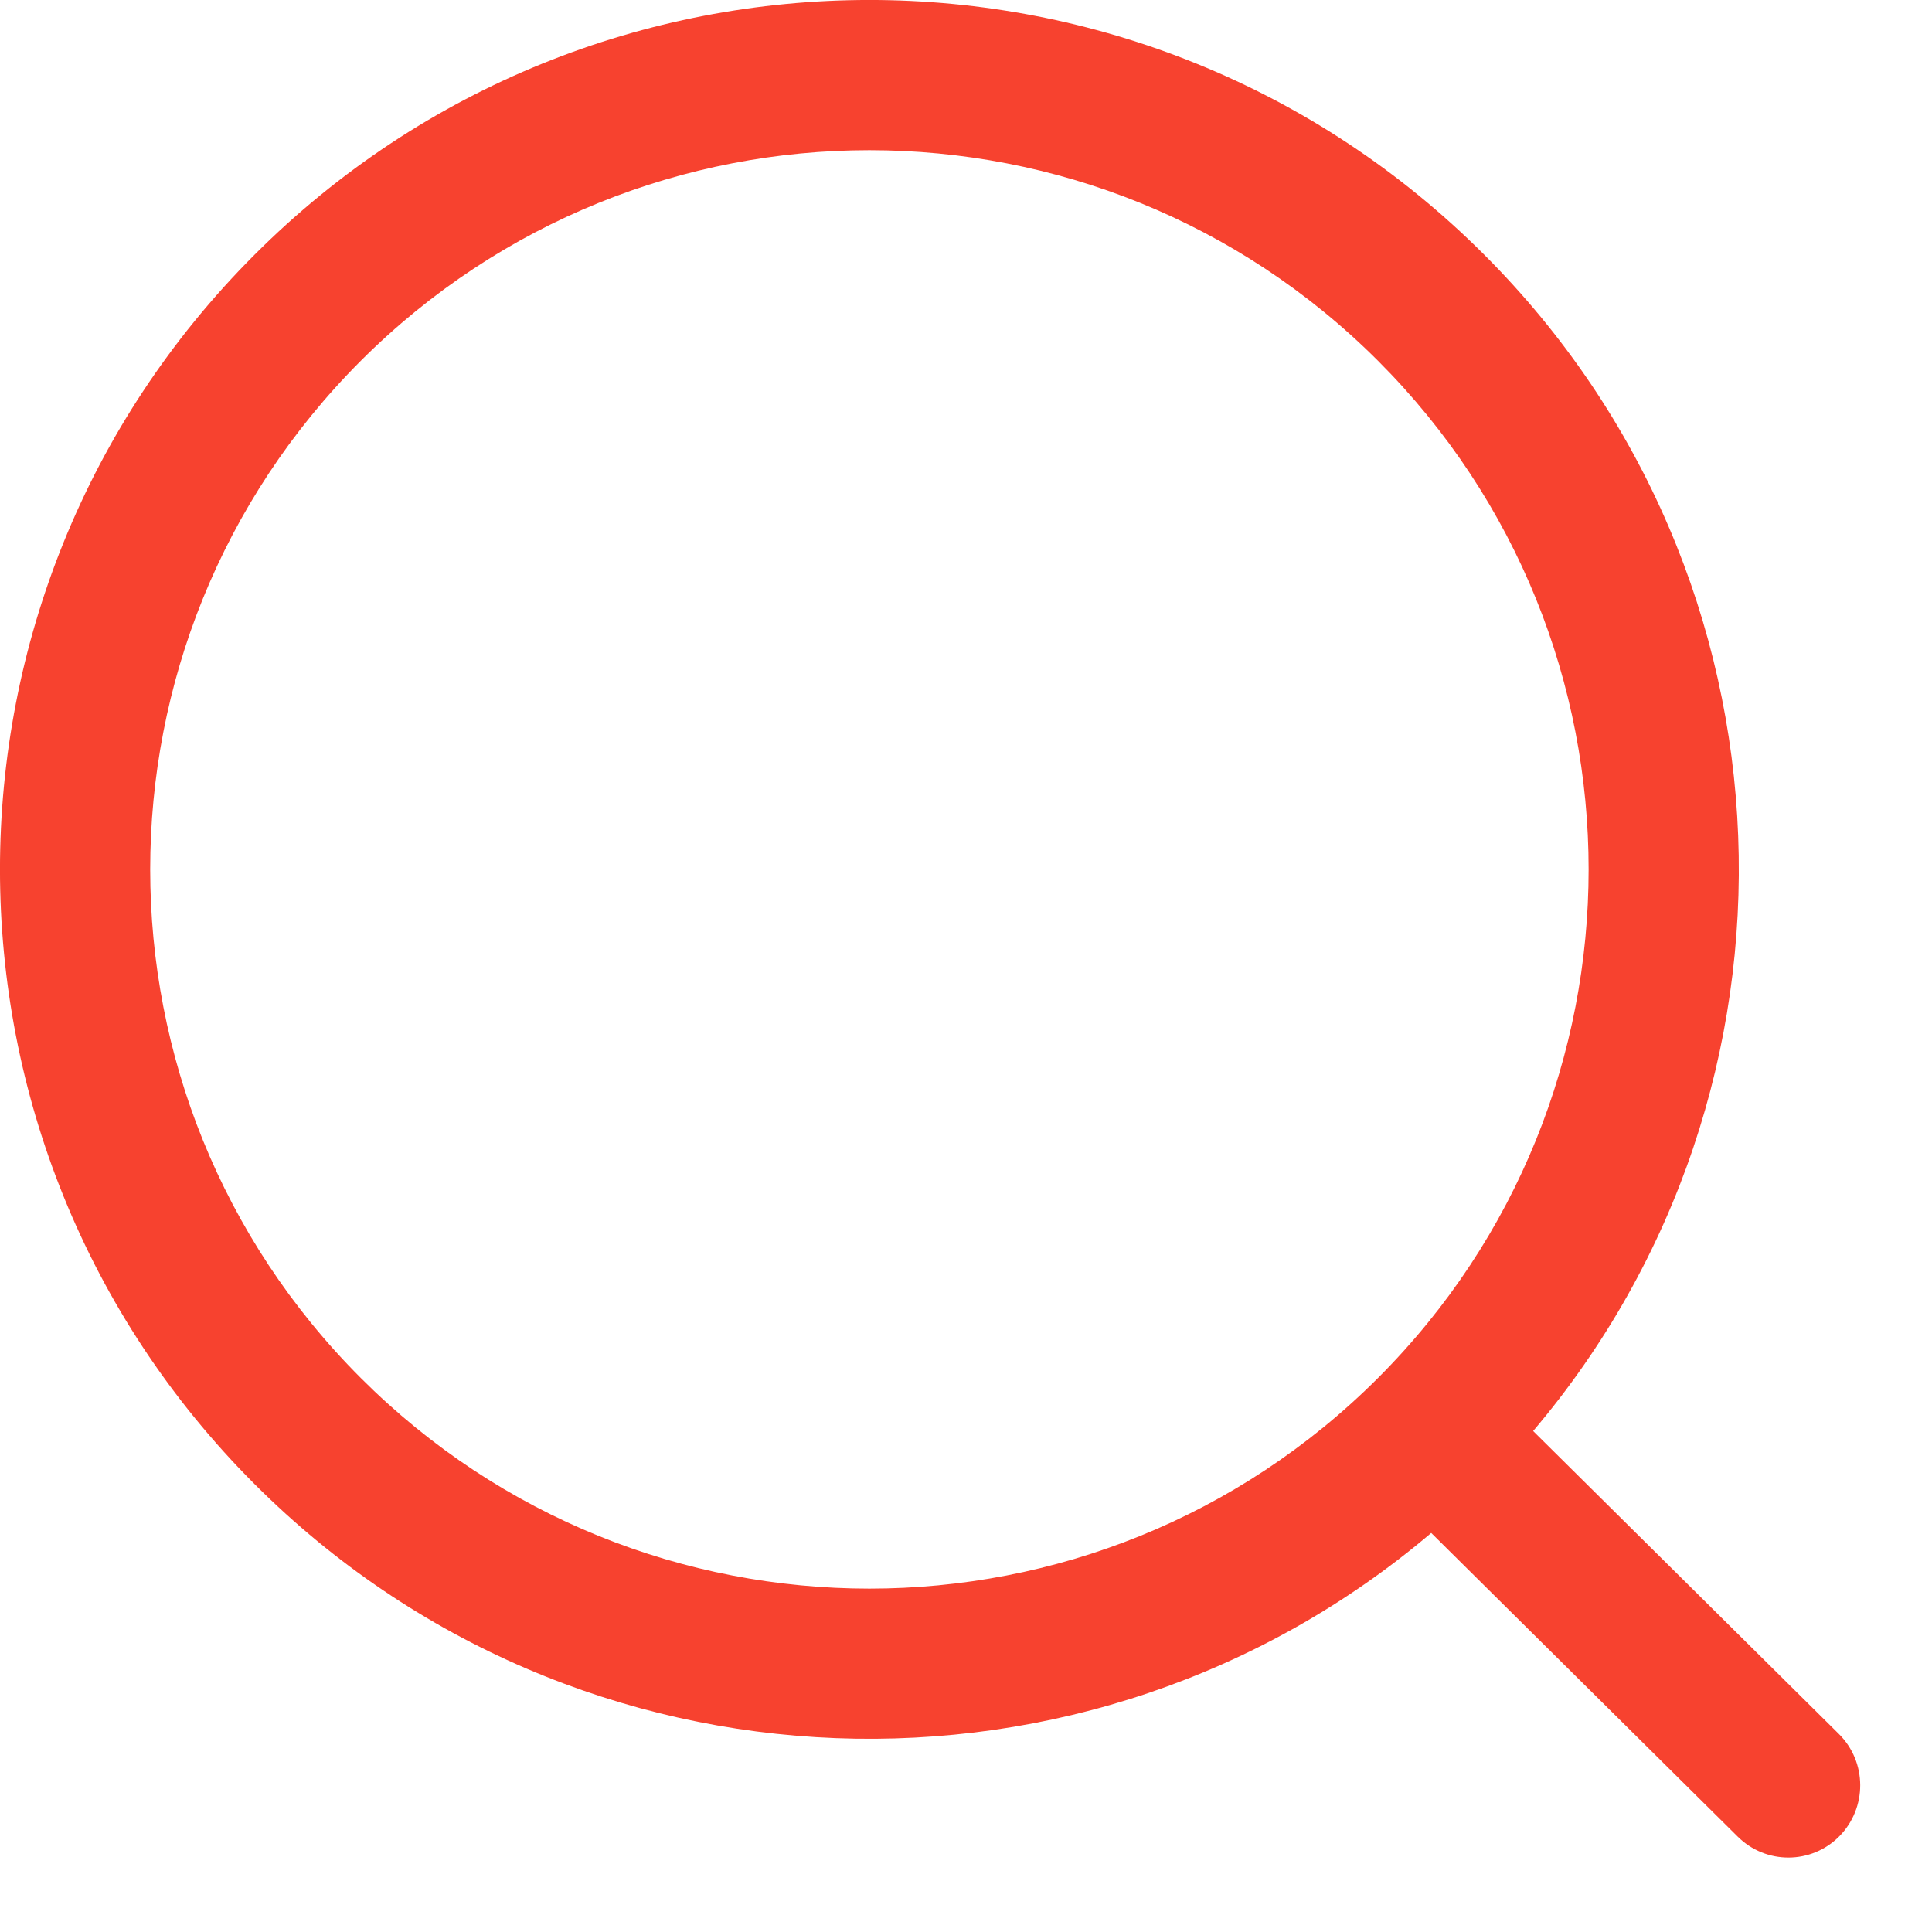 <svg width="20" height="20" viewBox="0 0 20 20" fill="none" xmlns="http://www.w3.org/2000/svg">
<path fill-rule="evenodd" clip-rule="evenodd" d="M15.871 14.814C18.87 11.278 18.701 5.973 15.364 2.636C11.849 -0.879 6.151 -0.879 2.636 2.636C-0.879 6.151 -0.879 11.849 2.636 15.364C5.973 18.701 11.28 18.87 14.816 15.869L17.988 19.012C18.28 19.303 18.751 19.302 19.041 19.009C19.33 18.715 19.329 18.242 19.037 17.951L15.871 14.814ZM14.265 14.265C11.357 17.172 6.643 17.172 3.735 14.265C0.828 11.357 0.828 6.643 3.735 3.735C6.643 0.828 11.357 0.828 14.265 3.735C17.172 6.643 17.172 11.357 14.265 14.265Z" fill="#F7422F"/>
</svg>